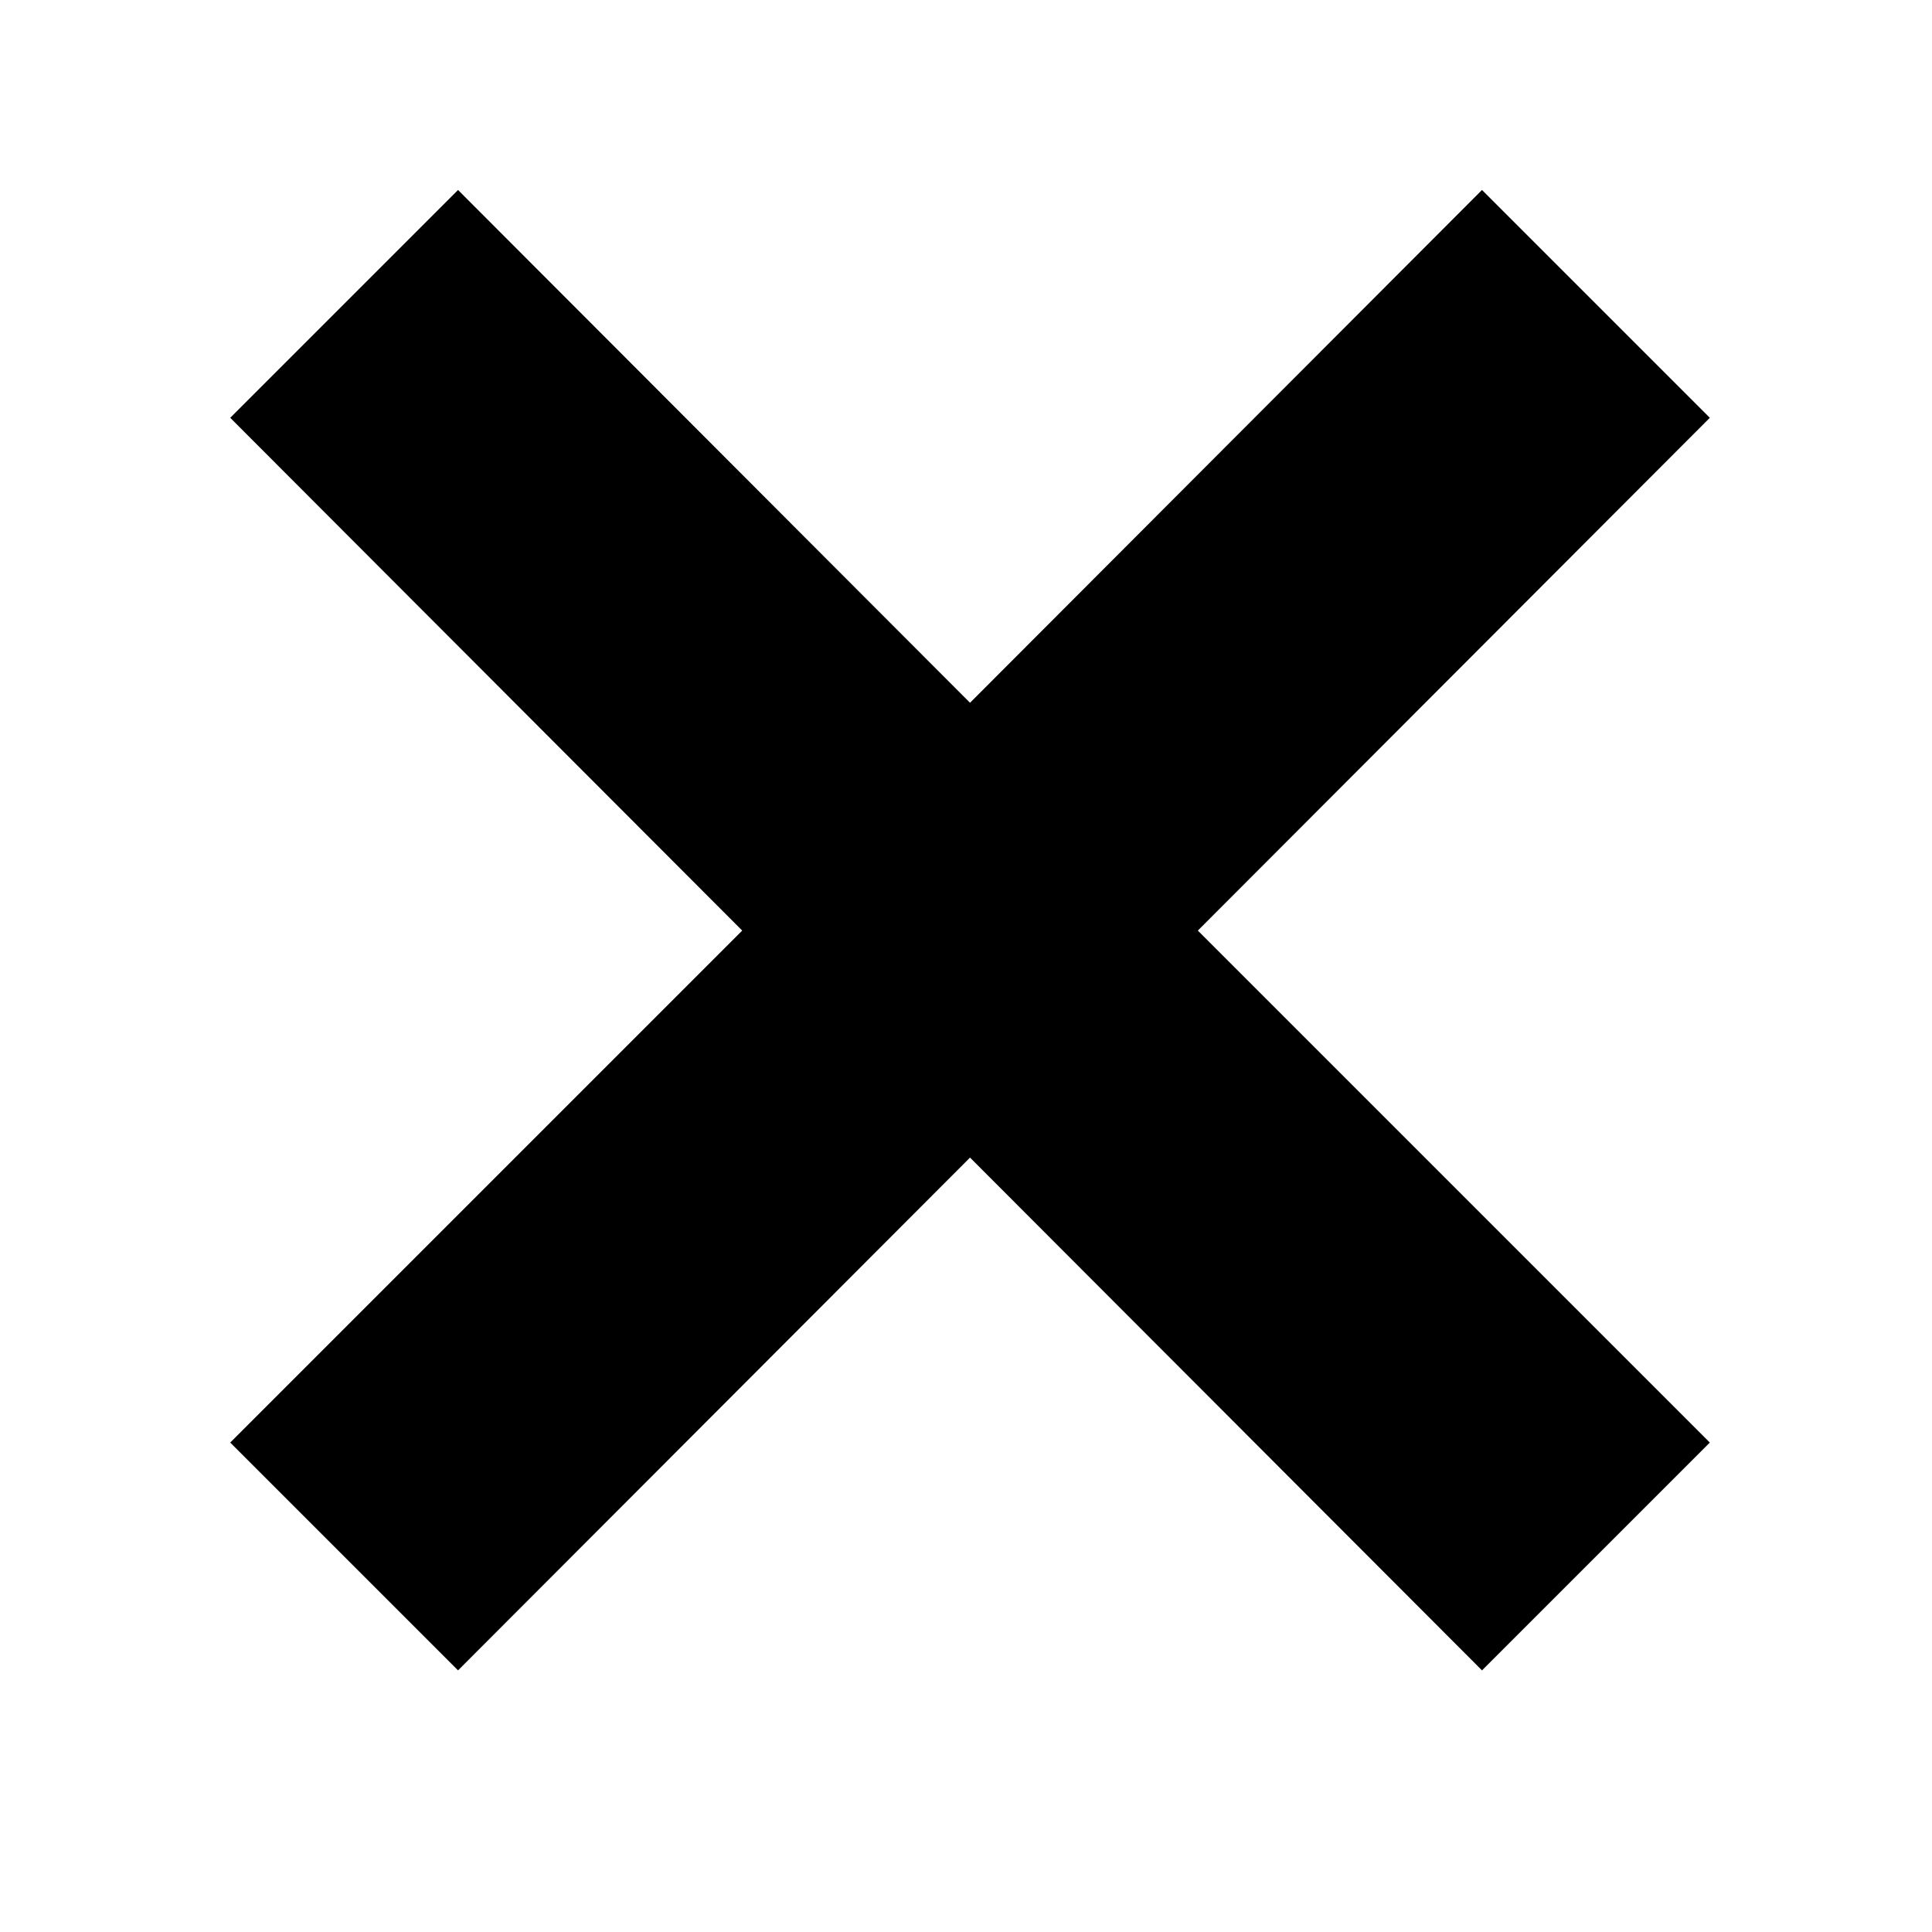 <?xml version="1.0" encoding="utf-8"?><!-- Скачано с сайта svg4.ru / Downloaded from svg4.ru -->
<svg fill="#000000" width="800px" height="800px" viewBox="0 0 24 24" id="a2495f07-7746-4c27-a7cc-72112ecafc37" data-name="Livello 1" xmlns="http://www.w3.org/2000/svg"><title>prime</title><polygon id="c8ef3de6-eeb3-441f-adf3-4bc928b83c76" data-name="clear" points="18.41 2.36 12.05 8.73 5.69 2.36 2.86 5.19 9.22 11.56 2.86 17.92 5.69 20.75 12.05 14.38 18.41 20.75 21.24 17.92 14.88 11.56 21.24 5.19 18.41 2.36"/></svg>